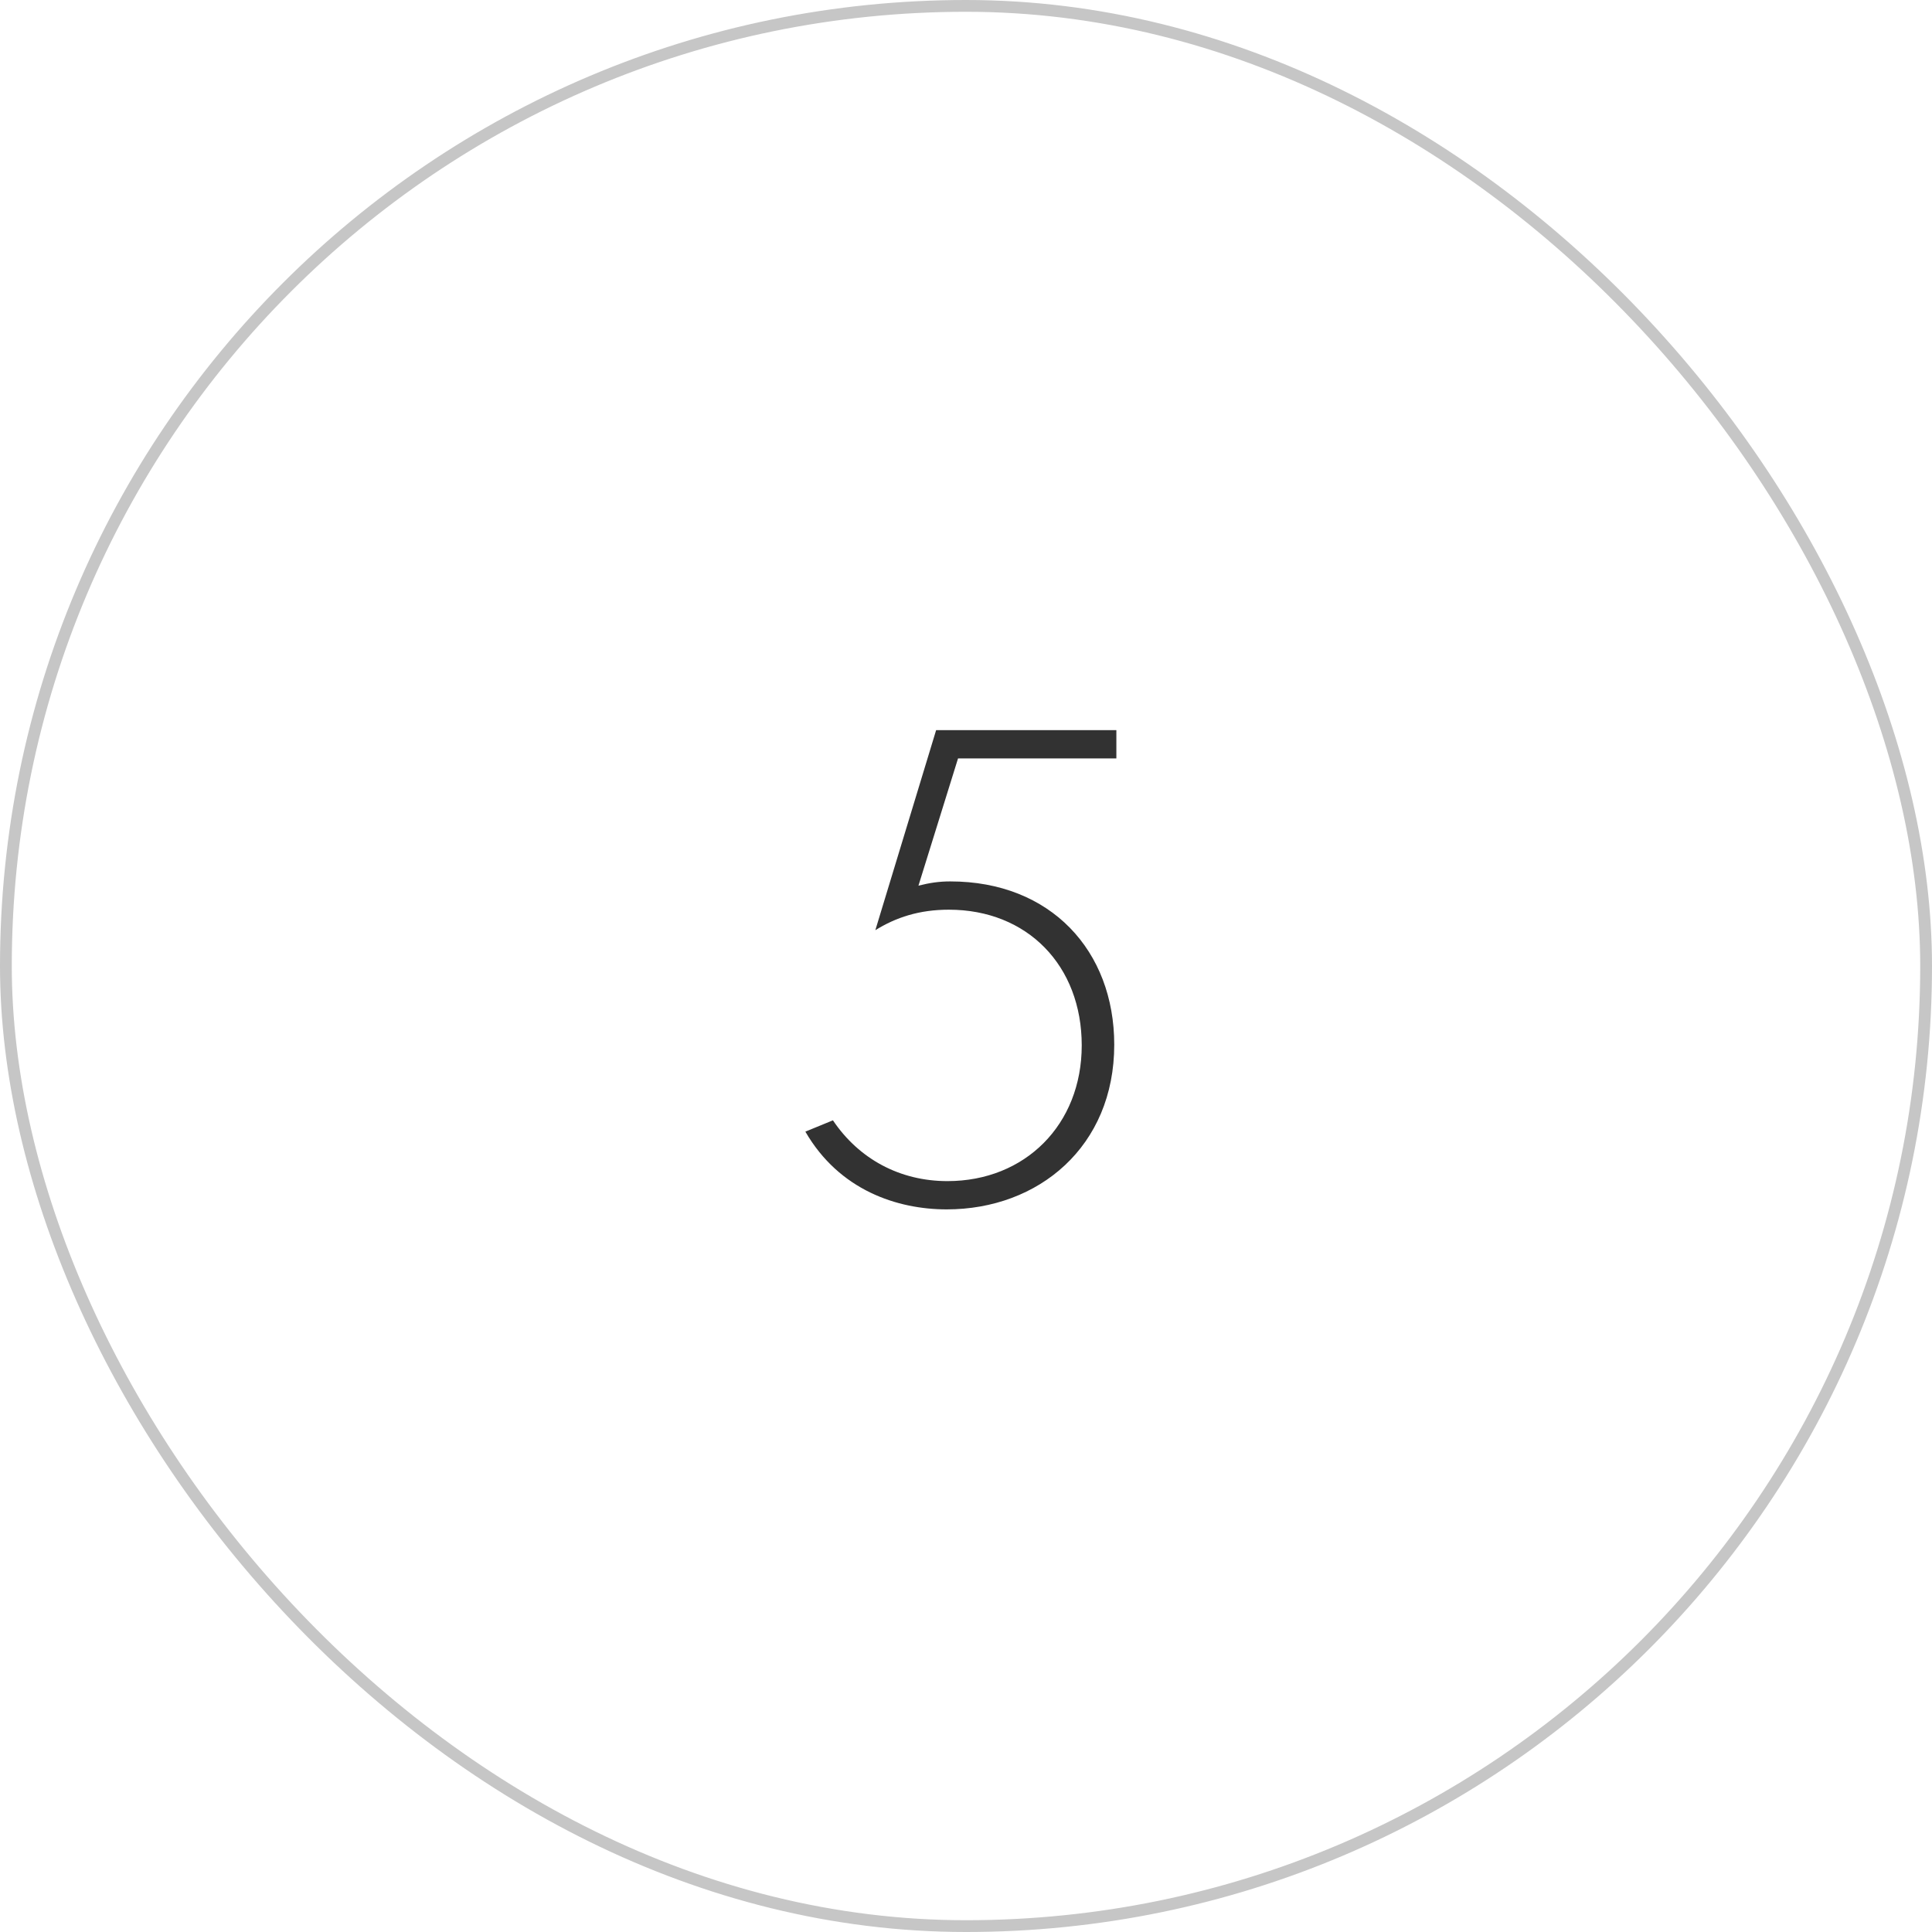 <?xml version="1.0" encoding="UTF-8"?> <svg xmlns="http://www.w3.org/2000/svg" width="82" height="82" viewBox="0 0 82 82" fill="none"><rect data-figma-bg-blur-radius="51.9" x="0.25" y="0.25" width="81.5" height="81.5" rx="40.75" stroke="#C6C6C6" stroke-width="0.5"></rect><path d="M47.382 30.99V32.19H40.662L38.982 37.59C39.462 37.47 39.852 37.41 40.332 37.41C44.592 37.41 47.292 40.35 47.292 44.34C47.292 48.66 44.082 51.33 40.182 51.33C38.082 51.33 35.622 50.52 34.182 48.03L35.352 47.55C36.462 49.2 38.202 50.13 40.212 50.13C43.512 50.13 45.912 47.73 45.912 44.37C45.912 40.98 43.602 38.61 40.272 38.61C39.012 38.61 38.022 38.94 37.152 39.48L39.732 30.99H47.382Z" fill="#323232"></path><defs><clipPath id="bgblur_0_478_704_clip_path" transform="translate(51.9 51.9)"><rect x="0.25" y="0.25" width="81.5" height="81.5" rx="40.75"></rect></clipPath></defs></svg> 